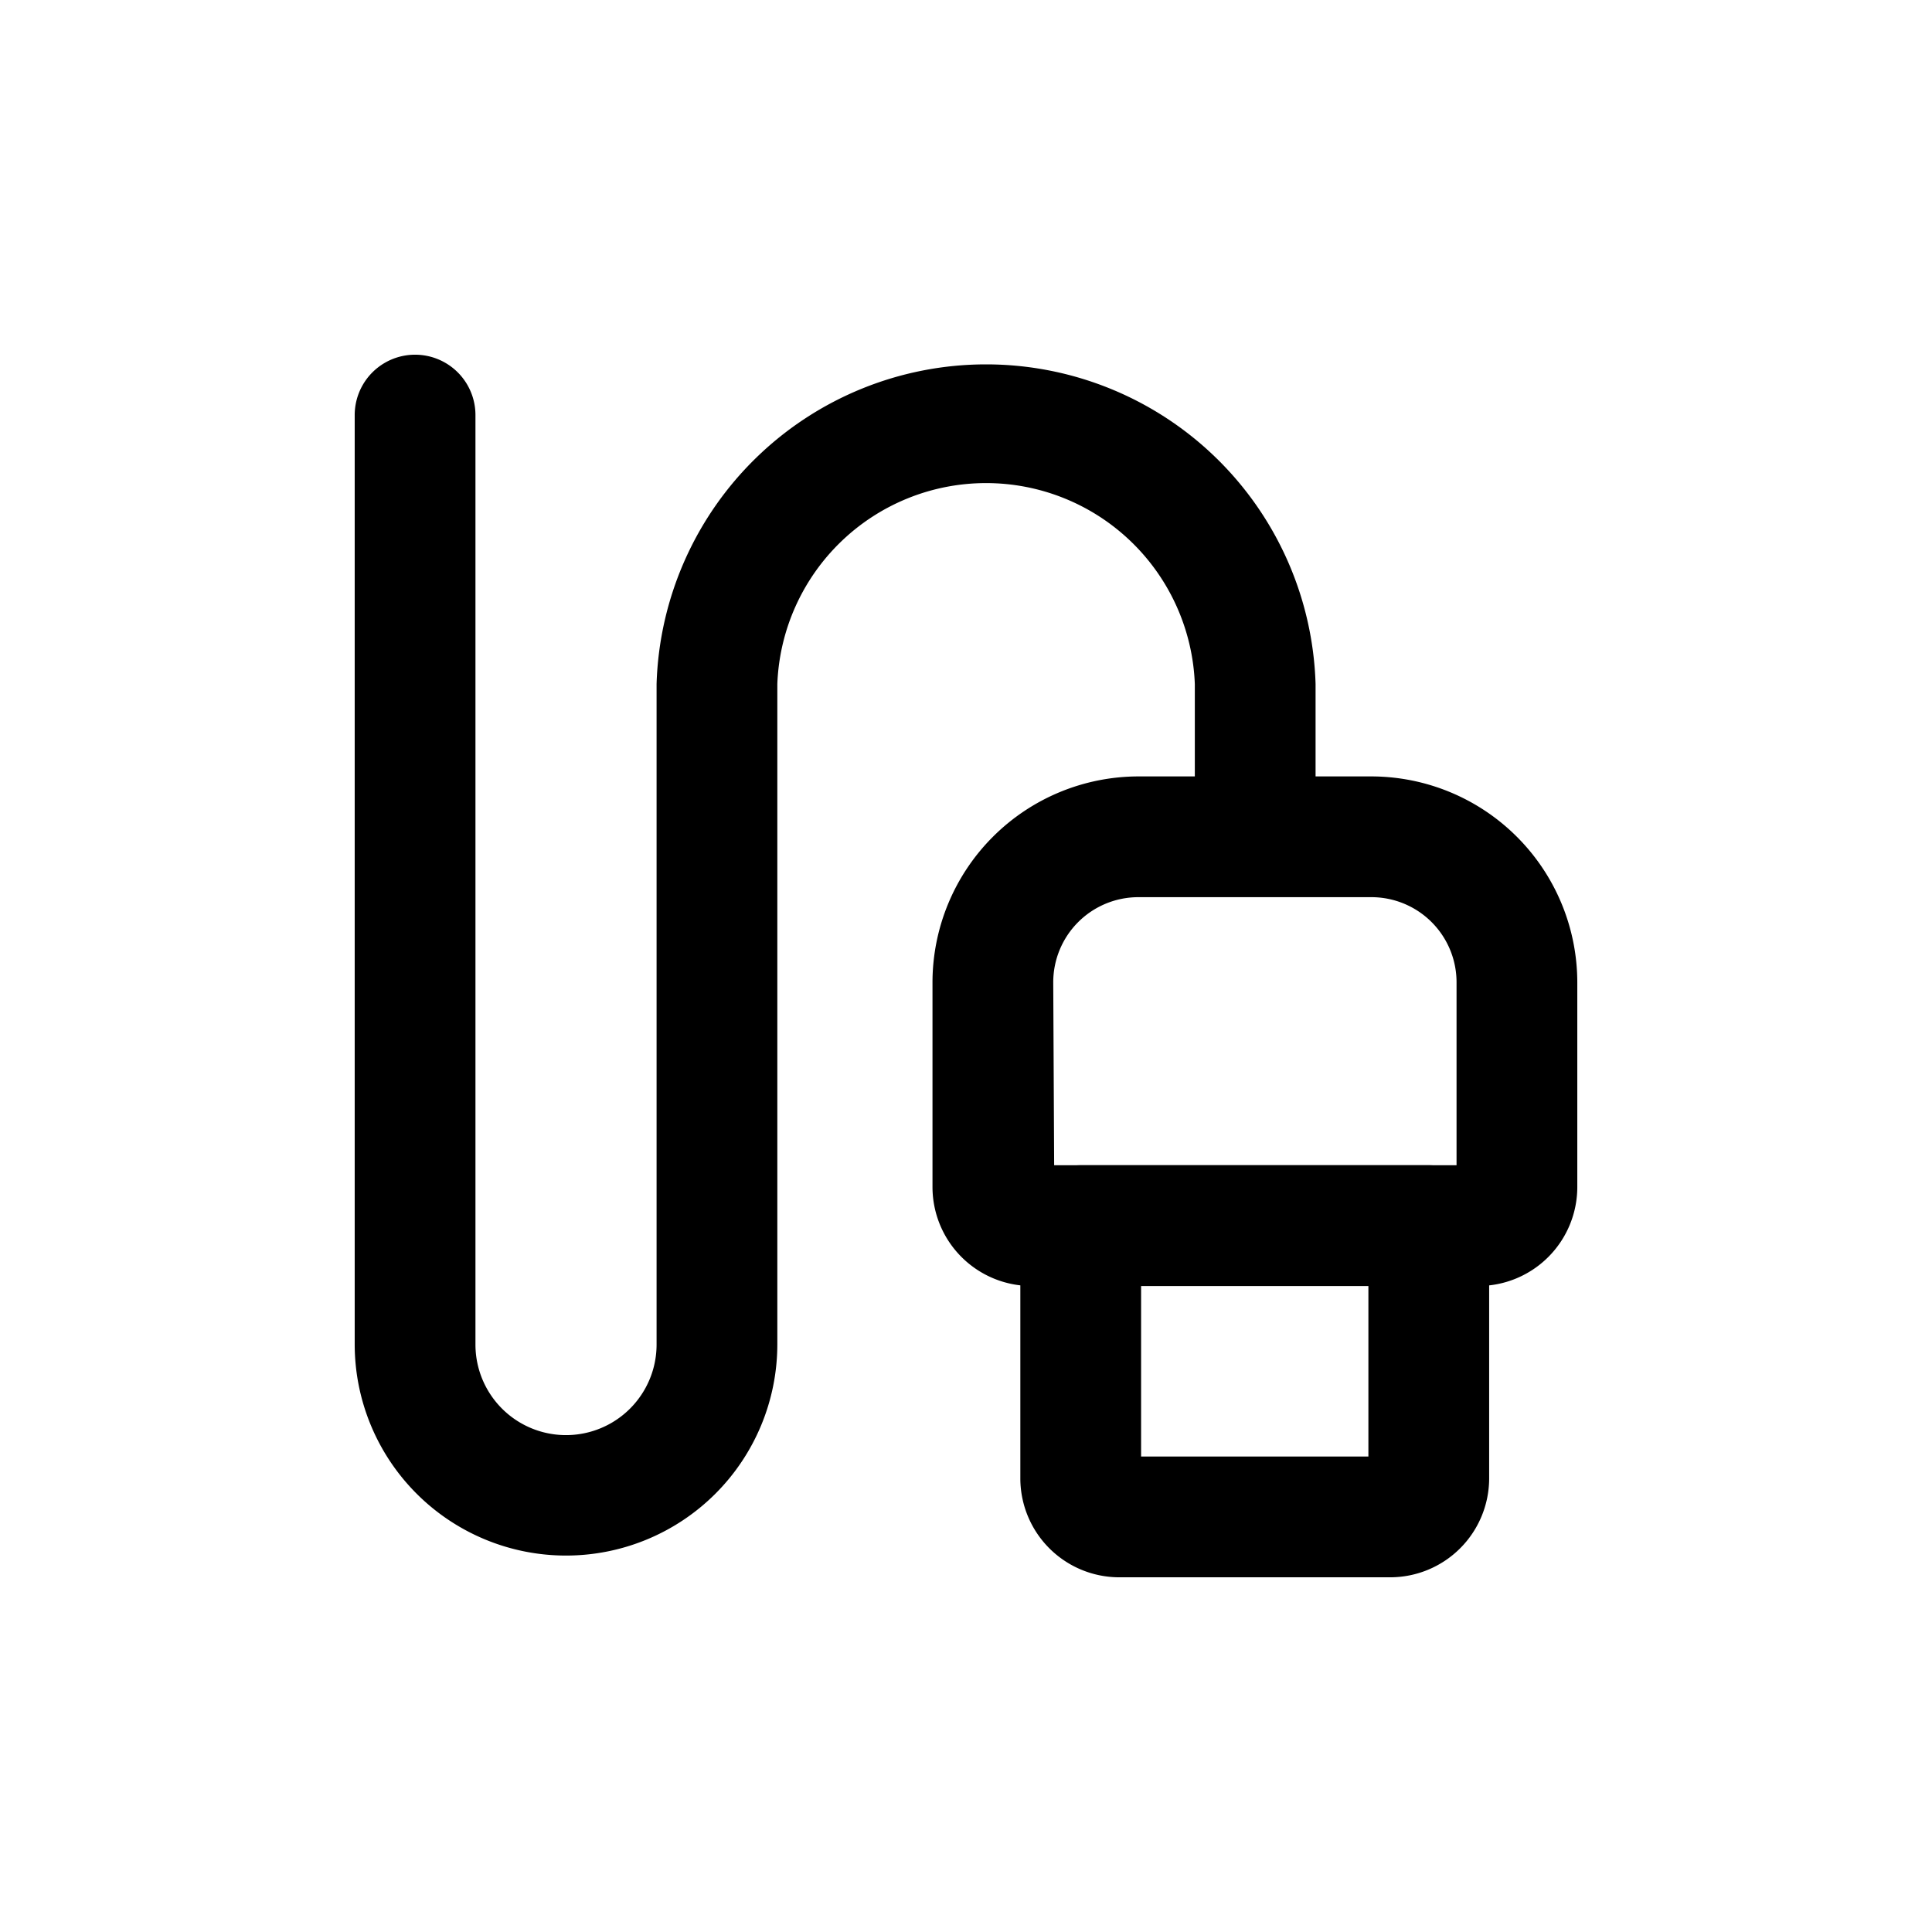 <?xml version="1.0" ?>
<svg fill="#000000" width="800px" height="800px" viewBox="0 0 64 64" data-name="Layer 1" id="Layer_1" xmlns="http://www.w3.org/2000/svg"><path d="M18.75,51.53a7,7,0,0,1-7-7V13.75a2,2,0,0,1,4,0V44.54a3,3,0,0,0,6,0V22.66a10.92,10.92,0,0,1,21.83,0v4.88a2,2,0,0,1-4,0V22.66a6.92,6.92,0,0,0-13.83,0V44.54A7,7,0,0,1,18.75,51.53Z"/><path d="M49,42.6H34.17a3.28,3.28,0,0,1-3.28-3.28V32.54a6.83,6.83,0,0,1,6.82-6.82h7.72a6.83,6.83,0,0,1,6.82,6.82v6.78A3.28,3.28,0,0,1,49,42.6Zm-14.08-4H48.25V32.54a2.82,2.82,0,0,0-2.82-2.82H37.71a2.82,2.82,0,0,0-2.82,2.82Z"/><path d="M46.06,52.25h-9A3.28,3.28,0,0,1,33.8,49V40.6a2,2,0,0,1,2-2H47.33a2,2,0,0,1,2,2V49A3.28,3.28,0,0,1,46.06,52.25Zm-8.26-4h7.53V42.6H37.8Z"/></svg>